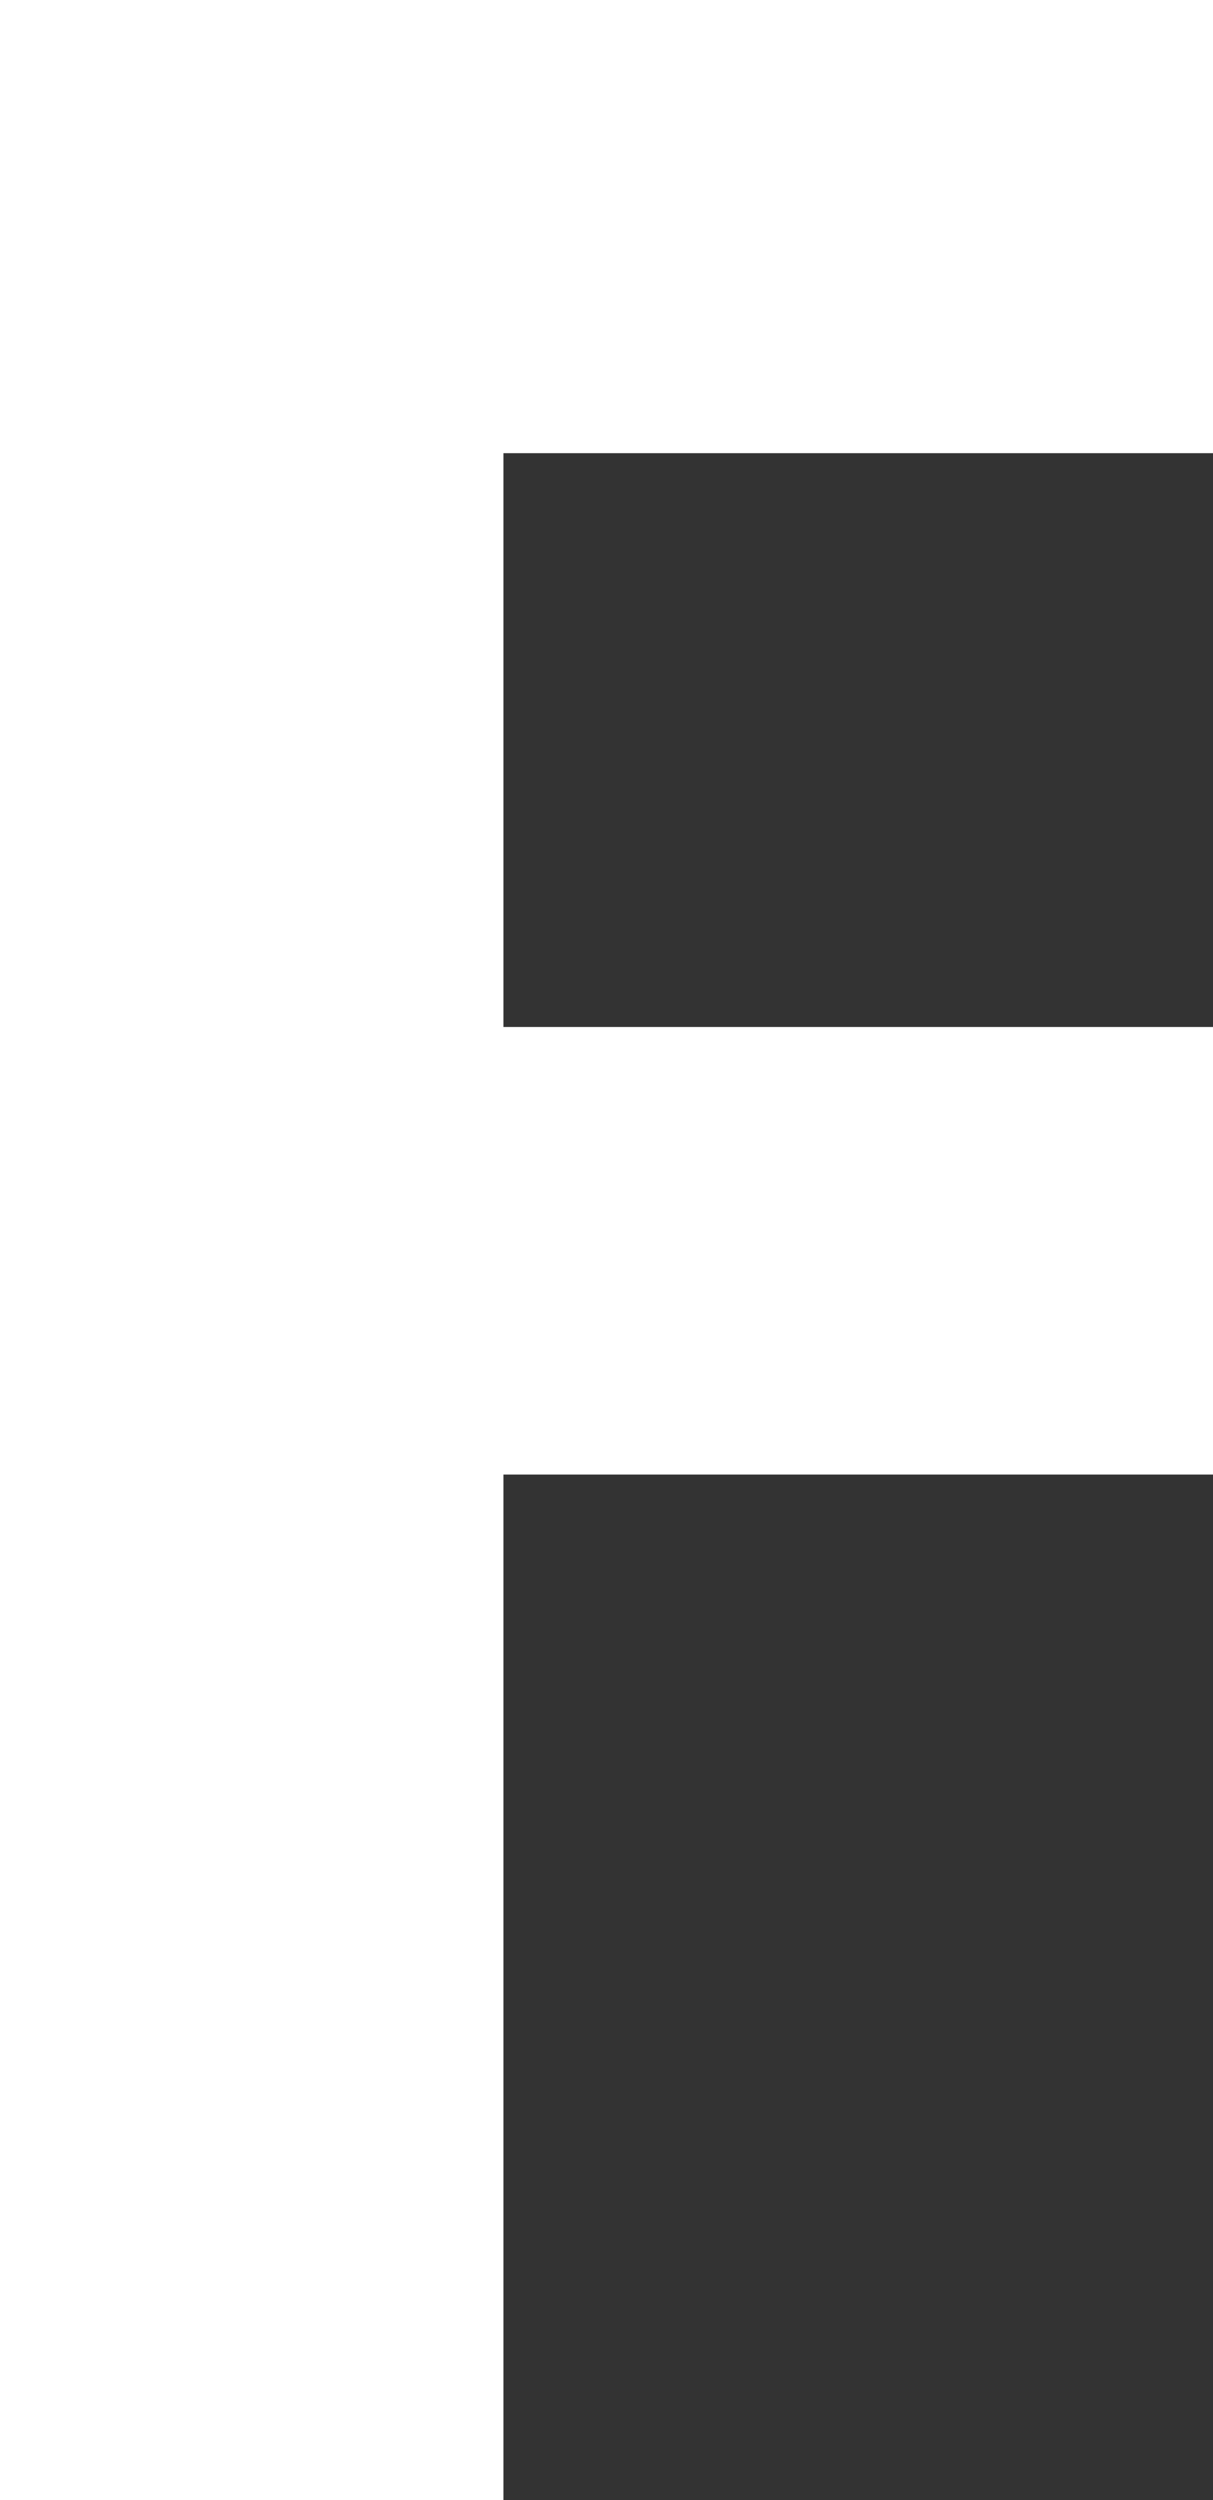 <?xml version="1.0" encoding="utf-8"?>
<!-- Generator: Adobe Illustrator 19.2.0, SVG Export Plug-In . SVG Version: 6.00 Build 0)  -->
<svg version="1.1" id="Layer_1" xmlns="http://www.w3.org/2000/svg" xmlns:xlink="http://www.w3.org/1999/xlink" x="0px" y="0px"
	 viewBox="0 0 86.5 178.2" style="enable-background:new 0 0 86.5 178.2;" xml:space="preserve">
<rect x="0" y="0" width="86.5" height="178.2" fill="#333333" stroke="none"/>
<style type="text/css">
	.st0{fill:#FFFFFF;}
</style>
<polygon class="st0" points="0,178.2 35.9,178.2 35.9,105.1 86.5,105.1 86.5,73.2 35.9,73.2 35.9,32.3 86.5,32.3 86.5,0 0,0 "/>
</svg>
